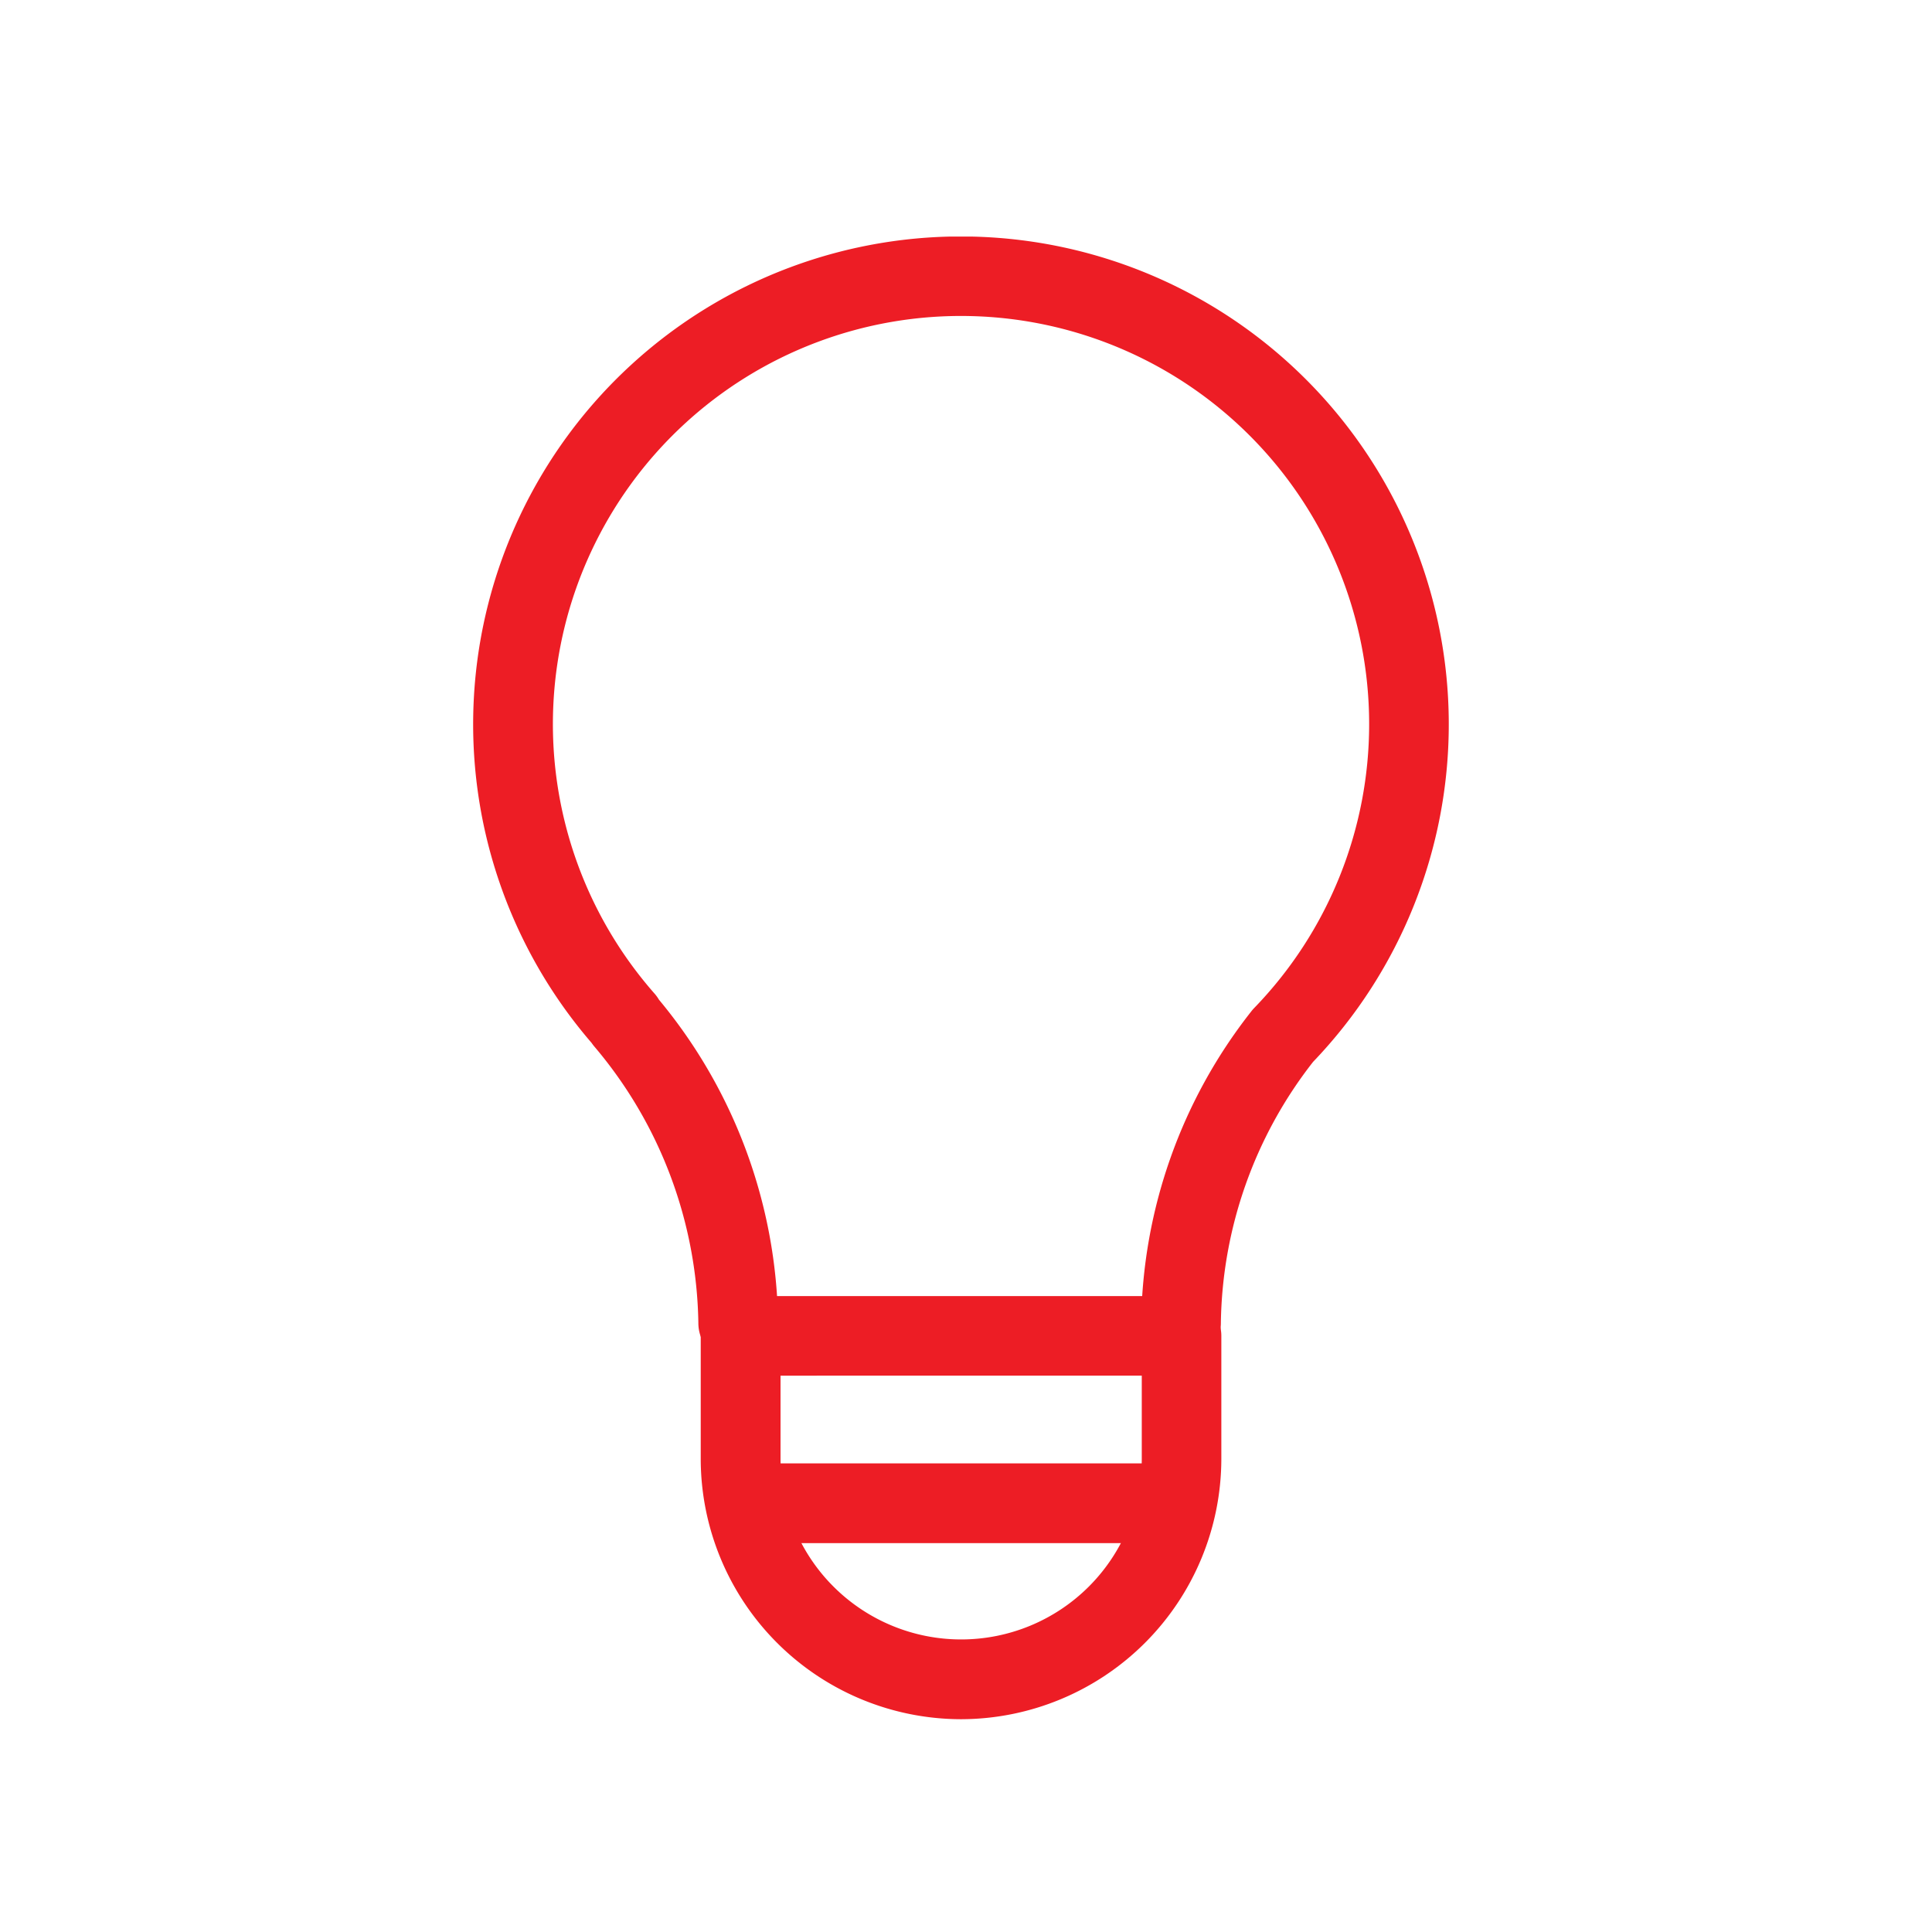 <svg xmlns="http://www.w3.org/2000/svg" xmlns:xlink="http://www.w3.org/1999/xlink" width="49" height="49" viewBox="0 0 49 49">
  <defs>
    <clipPath id="clip-path">
      <rect id="長方形_148291" data-name="長方形 148291" width="24.745" height="37.603" fill="#ed1d25"/>
    </clipPath>
  </defs>
  <g id="icon01" transform="translate(8914 15218)">
    <rect id="長方形_148297" data-name="長方形 148297" width="49" height="49" transform="translate(-8914 -15218)" fill="none"/>
    <g id="グループ_431256" data-name="グループ 431256" transform="translate(-8902 -15212)">
      <g id="グループ_431201" data-name="グループ 431201" transform="translate(0 0)" clip-path="url(#clip-path)">
        <path id="パス_235447" data-name="パス 235447" d="M17.954,28.569a1.012,1.012,0,0,1-1.011-1.011,13,13,0,0,1,2.787-7.9.954.954,0,0,1,.078-.091,10.351,10.351,0,1,0-15.195-.353,1.059,1.059,0,0,1,.1.141,13.07,13.07,0,0,1,3.021,8.2,1.011,1.011,0,1,1-2.022,0A11.1,11.1,0,0,0,3.06,20.526c-.02-.025-.039-.051-.057-.077a12.372,12.372,0,1,1,18.3.482,10.989,10.989,0,0,0-2.339,6.626,1.011,1.011,0,0,1-1.011,1.011" transform="translate(0 0)" fill="#ed1d25"/>
        <path id="パス_235448" data-name="パス 235448" d="M18.013,63.872a6.611,6.611,0,0,1-6.6-6.6v-3.12a1.012,1.012,0,0,1,1.011-1.011H23.606a1.011,1.011,0,0,1,1.011,1.011v3.12a6.612,6.612,0,0,1-6.6,6.6m-4.58-8.713v2.109a4.581,4.581,0,1,0,9.162,0V55.158Z" transform="translate(-5.641 -26.269)" fill="#ed1d25"/>
        <path id="パス_235449" data-name="パス 235449" d="M23.592,63.558h-9.86a1.011,1.011,0,0,1,0-2.022h9.86a1.011,1.011,0,0,1,0,2.022" transform="translate(-6.289 -30.421)" fill="#ed1d25"/>
      </g>
    </g>
  </g>
</svg>
